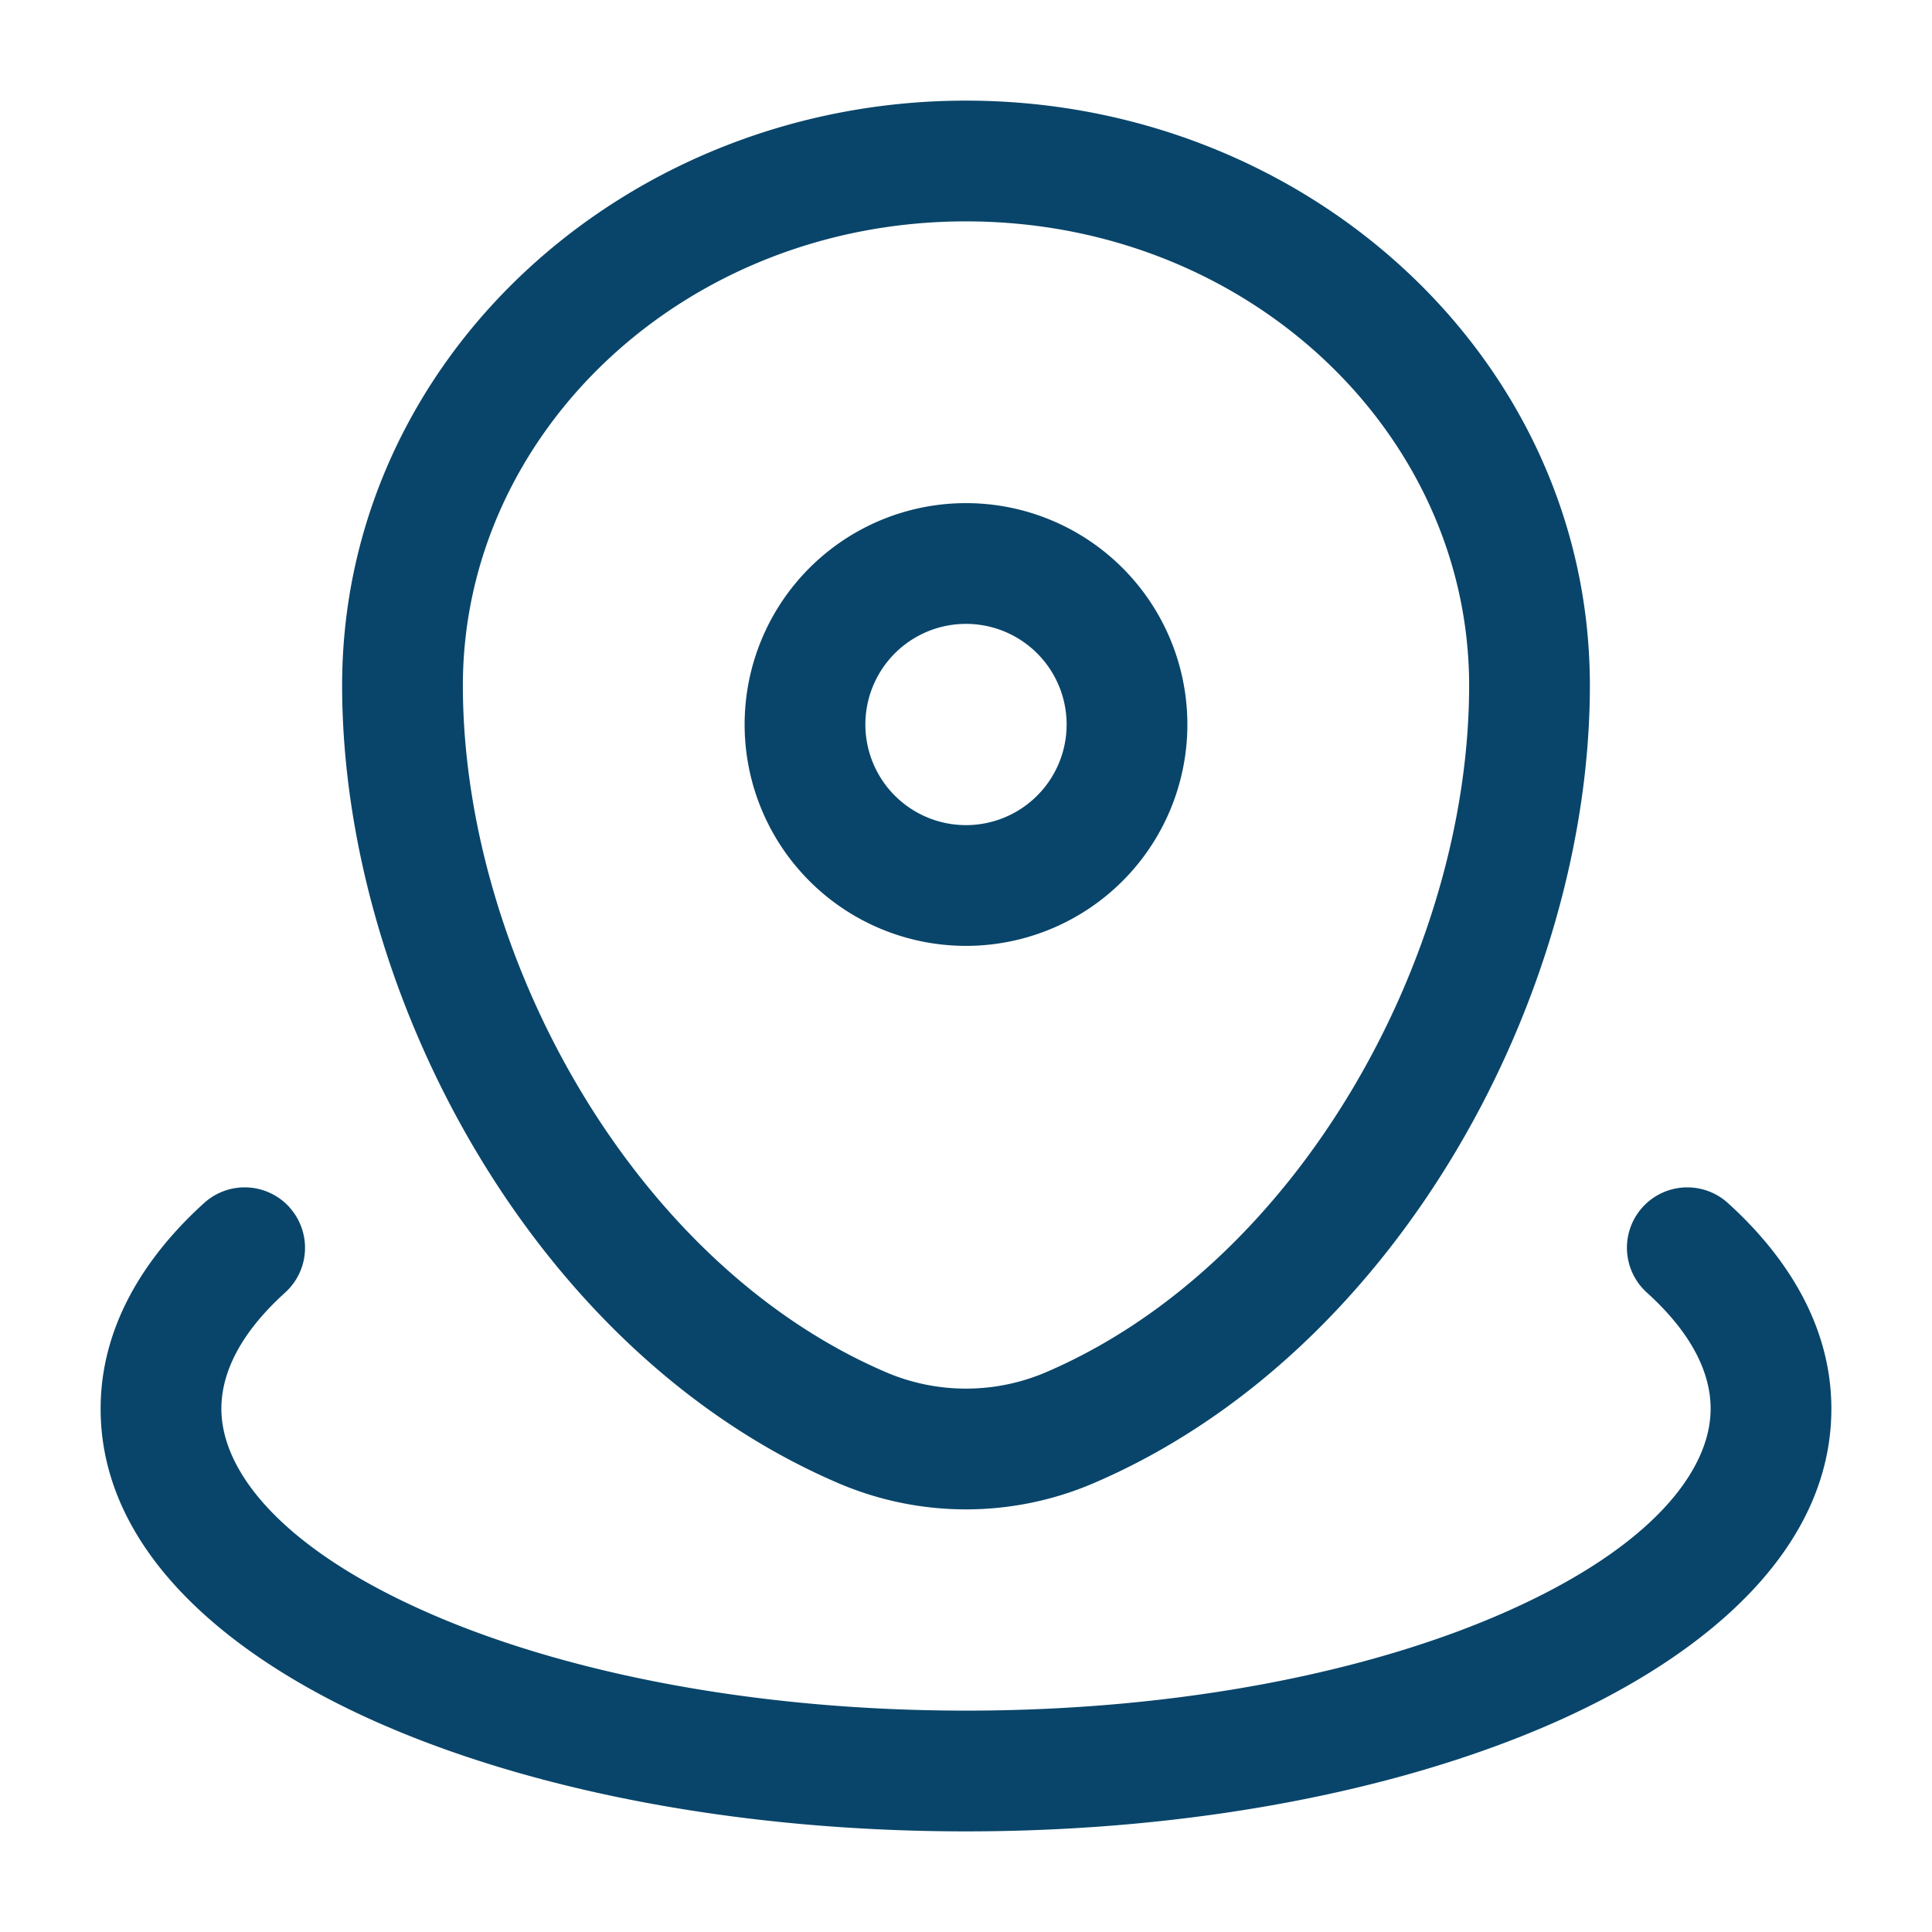 <svg width="24" height="24" fill="none" xmlns="http://www.w3.org/2000/svg"><path fill-rule="evenodd" clip-rule="evenodd" d="M4.25 8.515C4.25 4.453 7.771 1.25 12 1.25s7.75 3.203 7.75 7.265c0 3.81-2.363 8.285-6.175 9.914a4.024 4.024 0 0 1-3.15 0C6.613 16.8 4.25 12.326 4.25 8.515ZM12 2.75c-3.503 0-6.25 2.63-6.25 5.765 0 3.328 2.105 7.185 5.265 8.535a2.526 2.526 0 0 0 1.97 0c3.16-1.35 5.265-5.207 5.265-8.535 0-3.134-2.747-5.765-6.25-5.765Zm0 5a1.25 1.25 0 1 0 0 2.5 1.25 1.25 0 0 0 0-2.5ZM9.25 9a2.75 2.75 0 1 1 5.5 0 2.75 2.75 0 0 1-5.5 0Zm-5.655 5.997a.75.75 0 0 1-.052 1.059c-.568.514-.793 1.006-.793 1.444 0 .764.724 1.705 2.487 2.498C6.929 20.76 9.32 21.25 12 21.25c2.68 0 5.071-.49 6.763-1.252 1.763-.793 2.487-1.734 2.487-2.498 0-.438-.225-.93-.793-1.444a.75.75 0 0 1 1.007-1.112c.763.691 1.286 1.557 1.286 2.556 0 1.722-1.515 3.03-3.371 3.866-1.927.867-4.537 1.384-7.379 1.384-2.842 0-5.452-.517-7.379-1.384C2.765 20.53 1.25 19.222 1.25 17.5c0-.999.523-1.865 1.286-2.556a.75.75 0 0 1 1.06.053Z" fill="#09456A"/></svg>